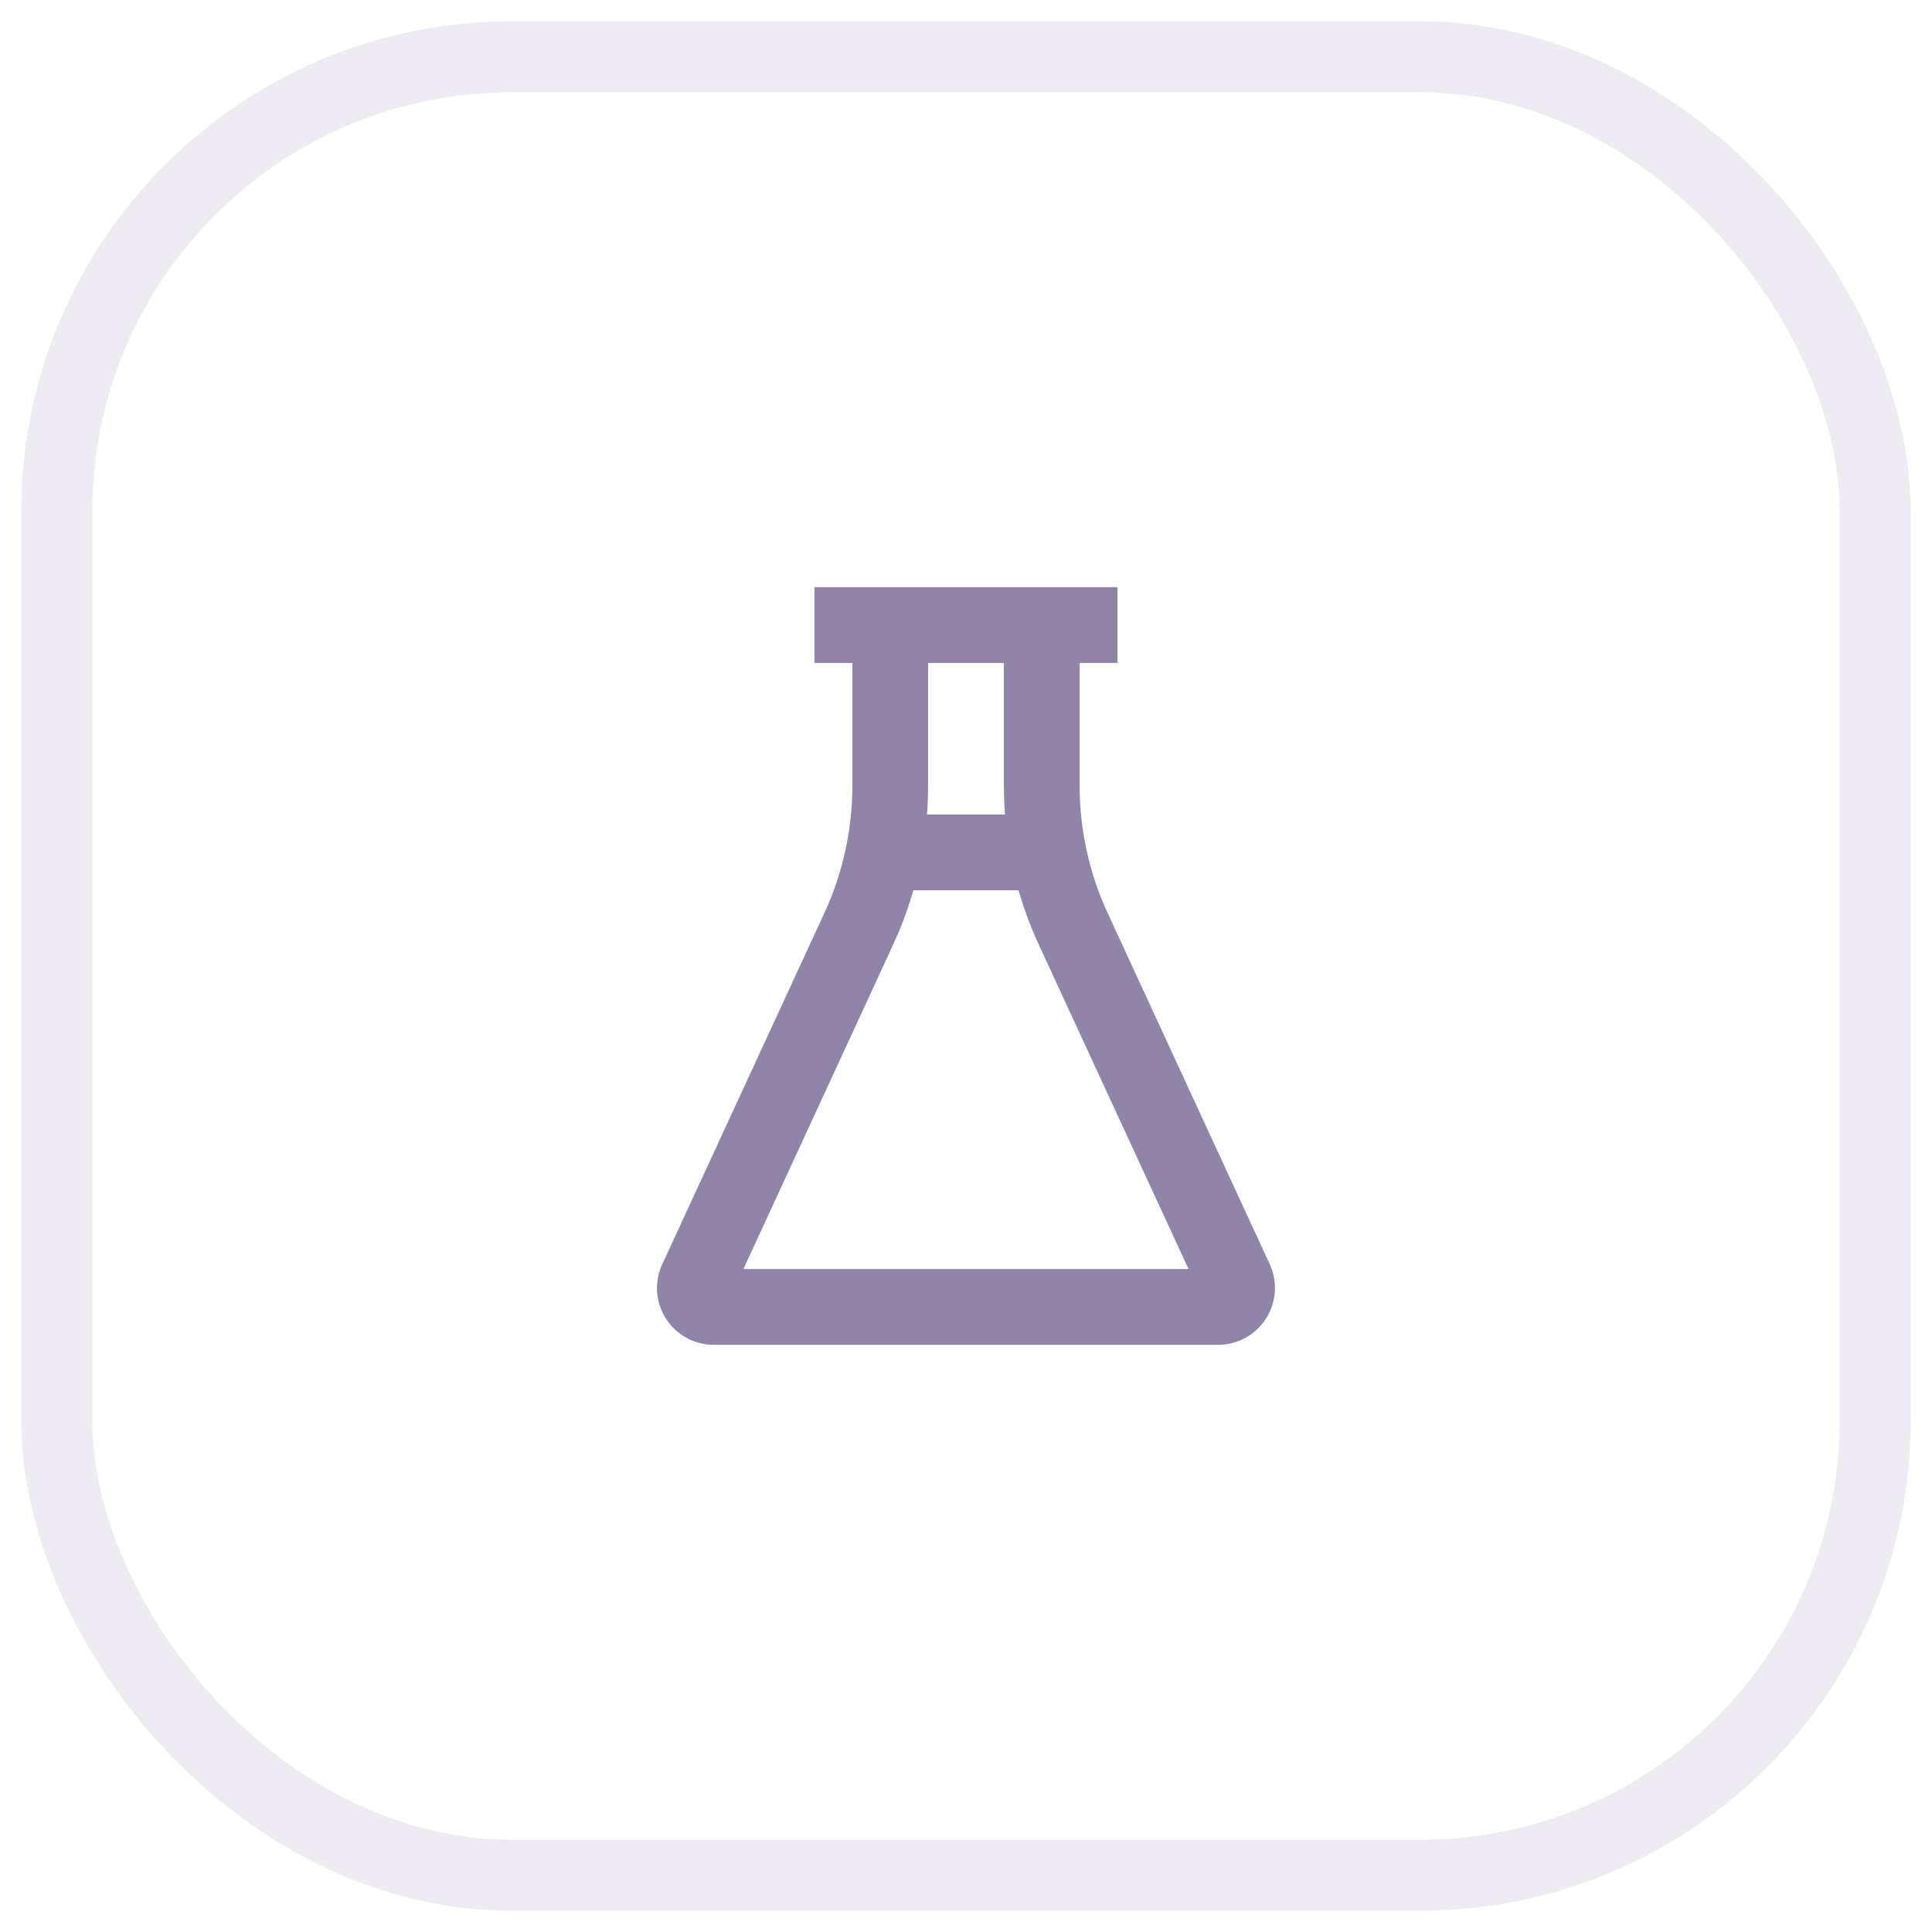 <?xml version="1.0" encoding="UTF-8"?> <svg xmlns="http://www.w3.org/2000/svg" width="34" height="34" viewBox="0 0 34 34" fill="none"><rect x="1" y="1" width="32" height="32" rx="8" stroke="#2B145B" stroke-opacity="0.08" stroke-width="1.25" style="mix-blend-mode:plus-darker"></rect><path d="M19.666 10.333V11.667H19V13.829C19 14.6 19.167 15.363 19.491 16.064L22.345 22.247C22.576 22.749 22.357 23.343 21.856 23.575C21.724 23.635 21.581 23.667 21.437 23.667H12.562C12.01 23.667 11.562 23.219 11.562 22.667C11.562 22.522 11.594 22.379 11.655 22.247L14.509 16.064C14.832 15.363 15 14.6 15 13.829V11.667H14.333V10.333H19.666ZM17.925 15.667H16.074C16.005 15.909 15.921 16.148 15.825 16.381L15.719 16.622L13.083 22.333H20.916L18.28 16.622C18.137 16.313 18.018 15.993 17.925 15.667ZM16.333 13.829C16.333 13.997 16.326 14.166 16.314 14.334H17.686C17.679 14.253 17.675 14.172 17.672 14.091L17.666 13.829V11.667H16.333V13.829Z" fill="#2B145B" fill-opacity="0.52" style="mix-blend-mode:plus-darker"></path></svg> 